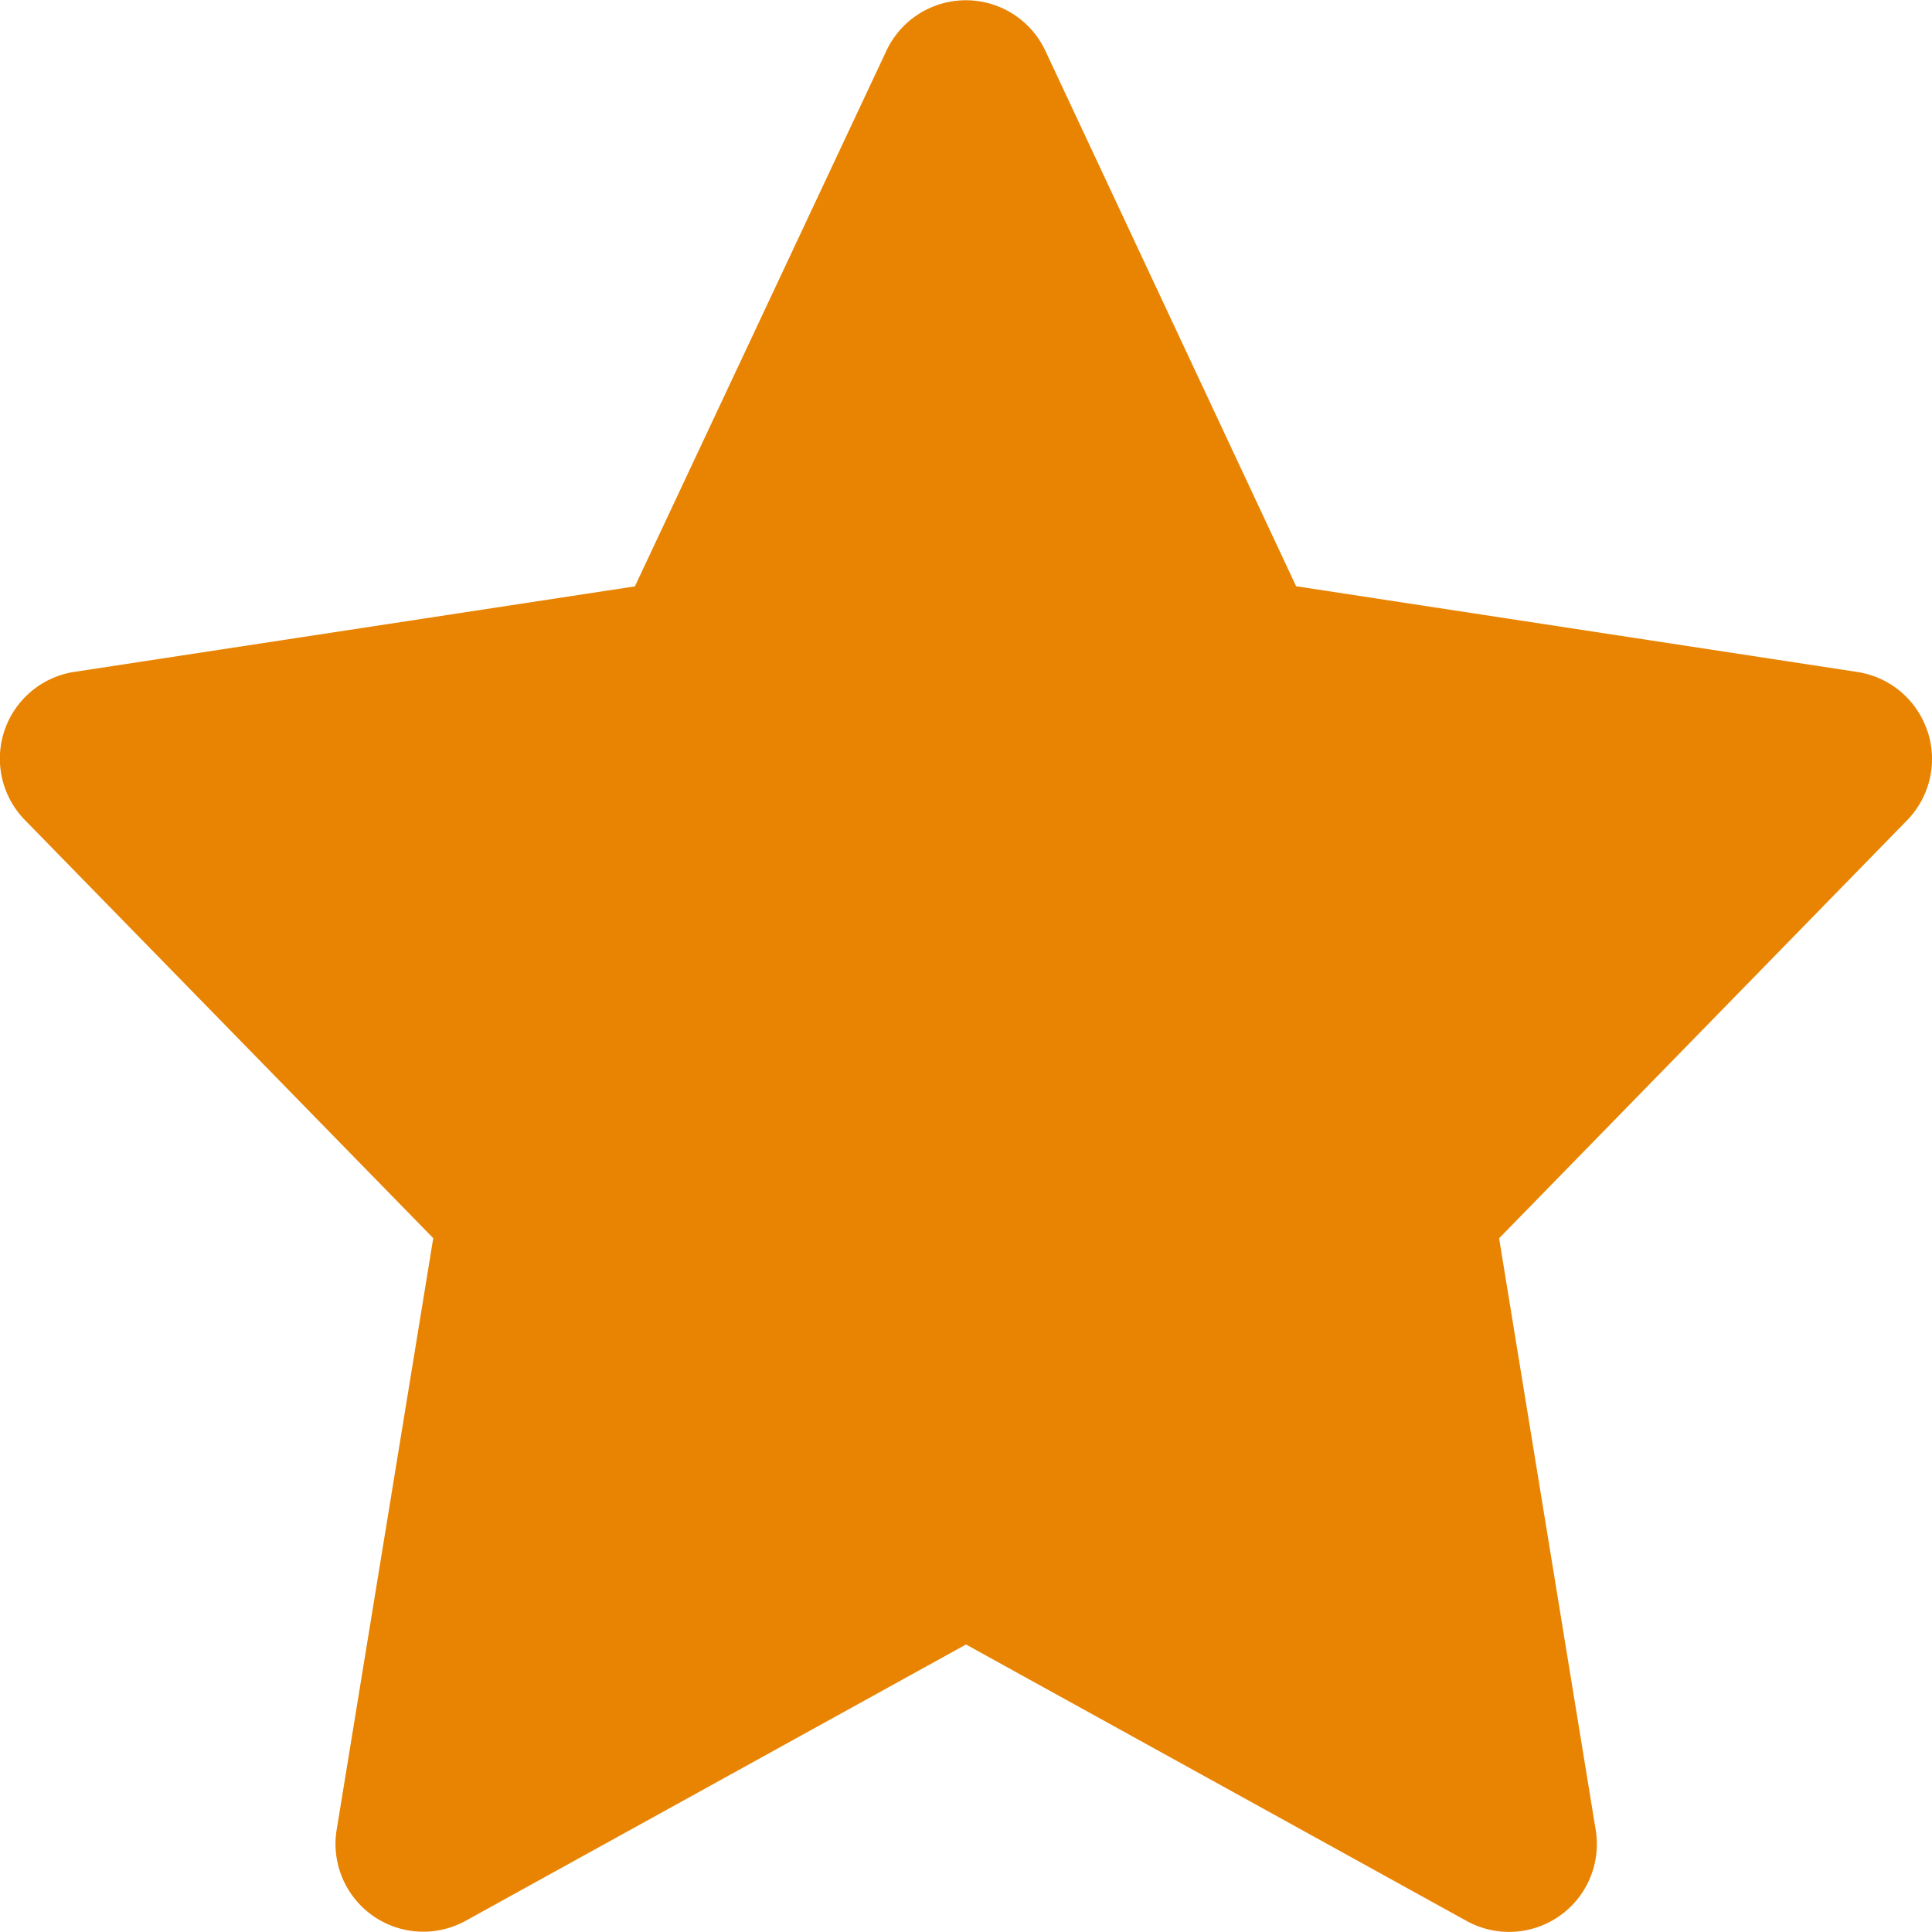 <svg xmlns="http://www.w3.org/2000/svg" xmlns:xlink="http://www.w3.org/1999/xlink" width="16" height="16" viewBox="0 0 16 16">
  <defs>
    <clipPath id="clip-path">
      <rect id="Rectangle_104" data-name="Rectangle 104" width="16" height="16" transform="translate(696 6433)" fill="#e98402" stroke="#707070" stroke-width="1"/>
    </clipPath>
  </defs>
  <g id="icon-star" transform="translate(-696 -6433)" clip-path="url(#clip-path)">
    <path id="star_4_" data-name="star (4)" d="M16.686,6.778A.727.727,0,0,0,16.1,6.29l-4.641-.709L9.382,1.146a.727.727,0,0,0-1.316,0L5.983,5.582,1.342,6.29A.727.727,0,0,0,.931,7.517L4.313,10.98l-.8,4.9a.727.727,0,0,0,1.067.754l4.145-2.289,4.145,2.289a.727.727,0,0,0,1.07-.753l-.8-4.9,3.38-3.463a.727.727,0,0,0,.167-.739Z" transform="translate(695.275 6432.274)" fill="#e98402"/>
  </g>
</svg>
